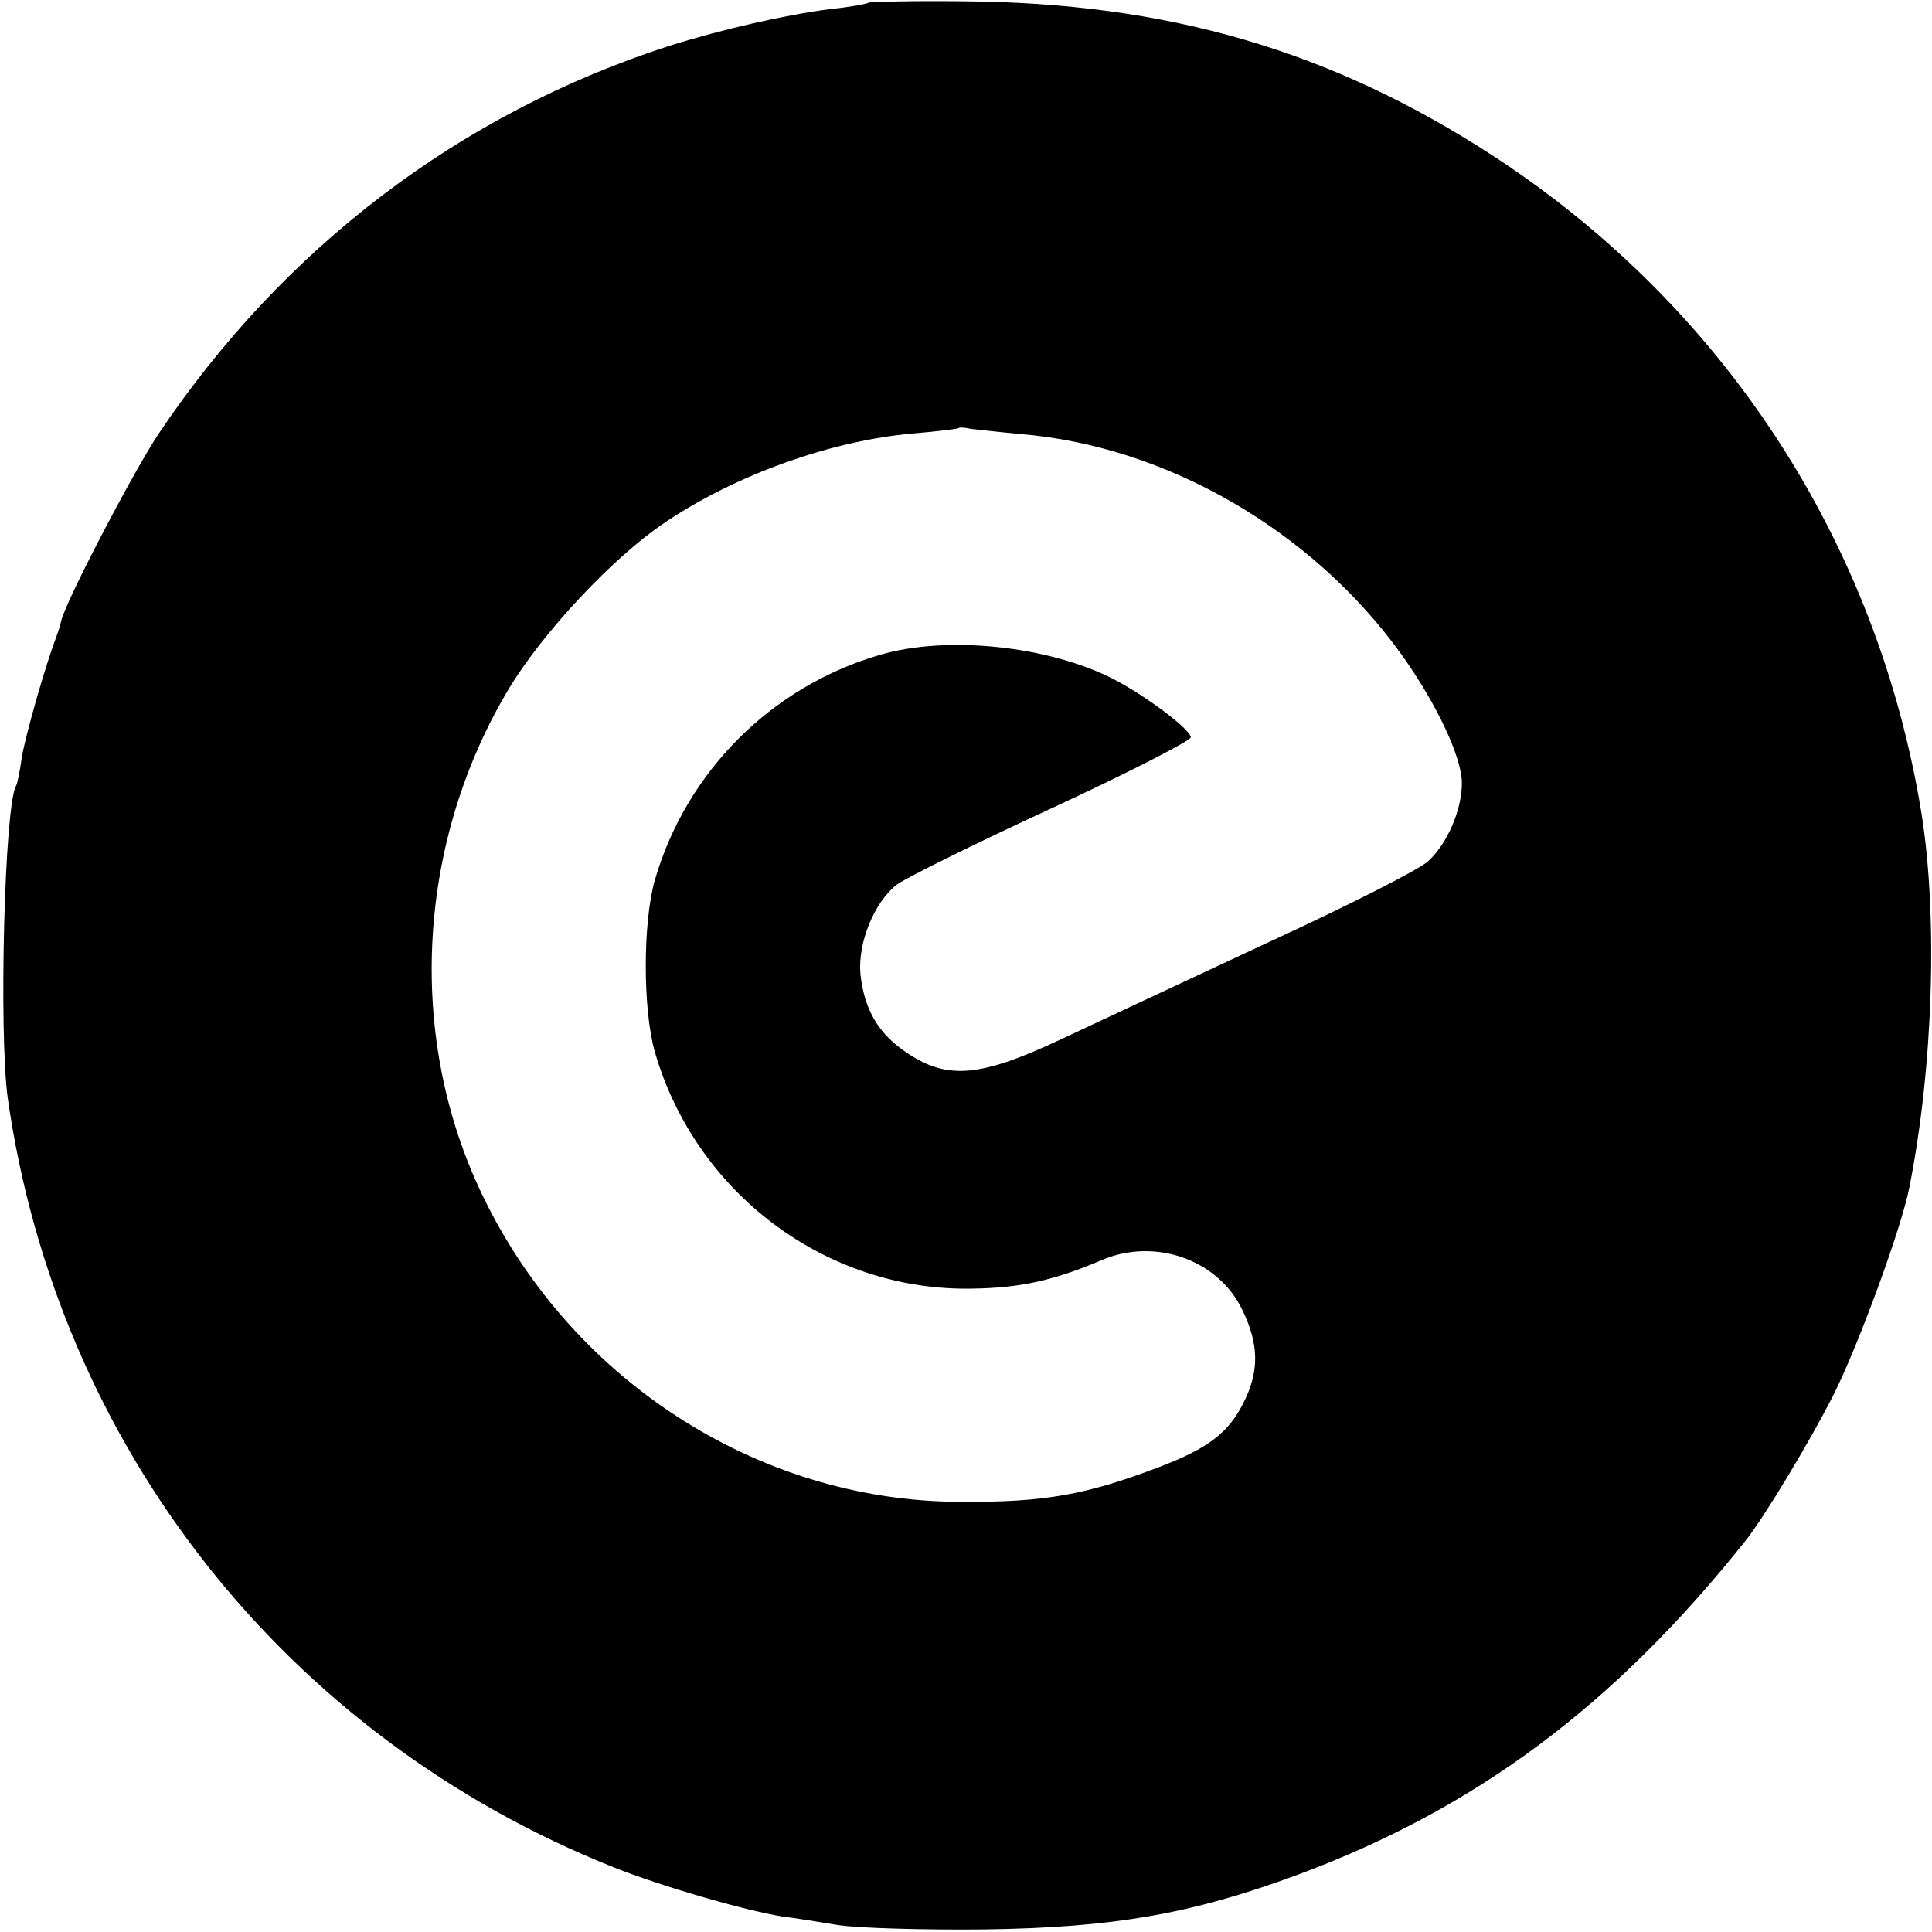 <?xml version="1.0" standalone="no"?>
<!DOCTYPE svg PUBLIC "-//W3C//DTD SVG 20010904//EN"
 "http://www.w3.org/TR/2001/REC-SVG-20010904/DTD/svg10.dtd">
<svg version="1.0" xmlns="http://www.w3.org/2000/svg"
 width="300pt" height="300pt" viewBox="0 0 300 300"
 preserveAspectRatio="xMidYMid meet">
<g transform="translate(0,300) scale(0.1,-0.1)"
fill="#000000" stroke="none">
<path d="M1349 2996 c-2 -2 -29 -7 -59 -10 -70 -9 -167 -31 -250 -57 -326
-105 -600 -314 -794 -603 -41 -62 -144 -260 -151 -290 -1 -6 -5 -18 -8 -26
-18 -48 -47 -151 -53 -185 -3 -22 -7 -42 -9 -45 -18 -30 -27 -382 -13 -485 77
-541 432 -992 942 -1195 73 -29 200 -66 261 -76 17 -2 55 -8 85 -13 30 -5 134
-8 230 -7 200 3 319 24 480 83 280 103 496 264 700 520 29 36 103 159 138 229
38 76 105 258 117 321 37 187 44 419 19 578 -68 422 -306 788 -664 1022 -253
165 -508 239 -826 241 -78 1 -143 -1 -145 -2z m236 -670 c227 -19 453 -150
591 -342 55 -77 94 -160 94 -200 0 -41 -22 -93 -52 -121 -12 -12 -124 -69
-248 -126 -124 -58 -270 -126 -325 -152 -122 -57 -173 -62 -235 -21 -46 30
-68 68 -74 124 -4 48 21 110 56 138 13 10 122 64 241 119 119 55 216 105 216
110 0 12 -69 64 -119 90 -101 52 -259 69 -364 38 -168 -49 -300 -181 -349
-349 -19 -66 -19 -202 0 -268 64 -220 267 -371 492 -367 76 1 128 13 201 44
83 36 182 1 219 -77 26 -53 27 -96 1 -146 -23 -45 -54 -69 -130 -98 -113 -43
-177 -55 -310 -54 -316 1 -610 193 -746 487 -113 244 -95 541 47 777 53 87
161 203 242 257 110 74 258 127 386 138 36 3 67 7 69 8 2 2 11 1 20 -1 9 -1
44 -5 77 -8z"/>
</g>
</svg>
